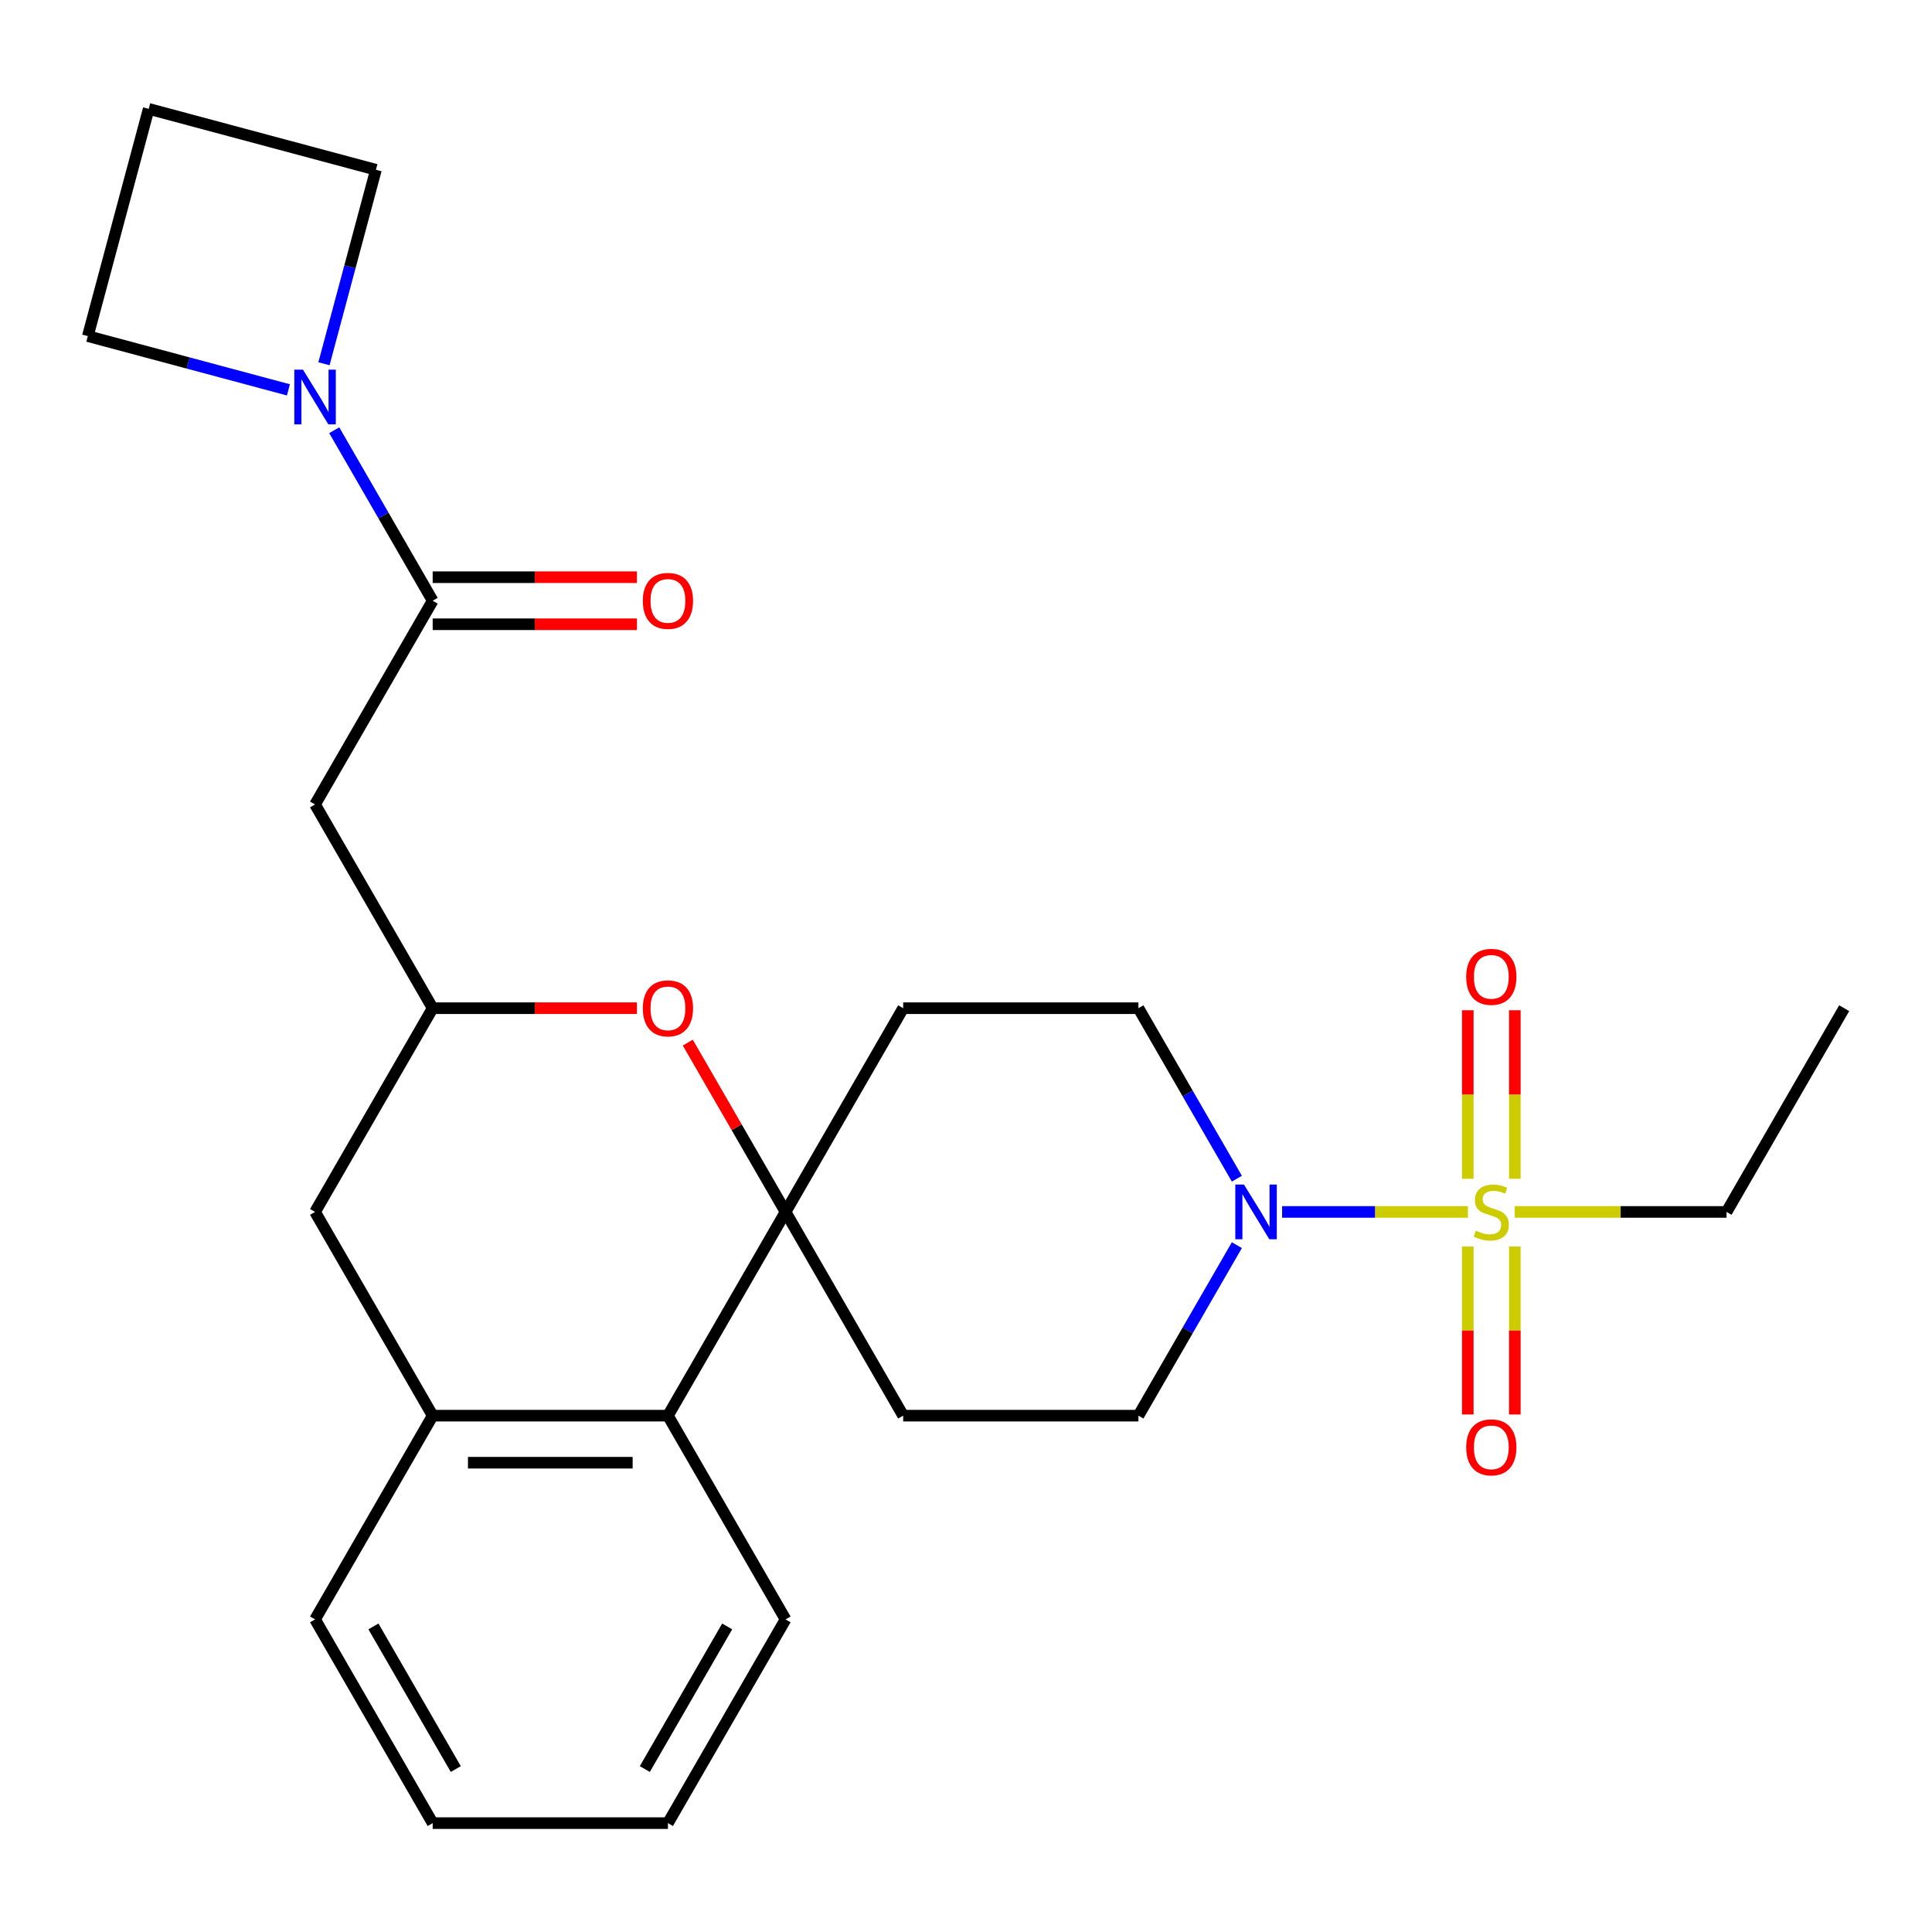 <?xml version='1.0' encoding='iso-8859-1'?>
<svg version='1.1' baseProfile='full'
              xmlns='http://www.w3.org/2000/svg'
                      xmlns:rdkit='http://www.rdkit.org/xml'
                      xmlns:xlink='http://www.w3.org/1999/xlink'
                  xml:space='preserve'
width='1000px' height='1000px' viewBox='0 0 1000 1000'>
<!-- END OF HEADER -->
<rect style='opacity:1.0;fill:#FFFFFF;stroke:none' width='1000' height='1000' x='0' y='0'> </rect>
<path class='bond-1' d='M 759.773,627.292 L 711.693,627.292' style='fill:none;fill-rule:evenodd;stroke:#CCCC00;stroke-width:6px;stroke-linecap:butt;stroke-linejoin:miter;stroke-opacity:1' />
<path class='bond-1' d='M 711.693,627.292 L 663.613,627.292' style='fill:none;fill-rule:evenodd;stroke:#0000FF;stroke-width:6px;stroke-linecap:butt;stroke-linejoin:miter;stroke-opacity:1' />
<path class='bond-11' d='M 784.074,610.128 L 784.074,566.514' style='fill:none;fill-rule:evenodd;stroke:#CCCC00;stroke-width:6px;stroke-linecap:butt;stroke-linejoin:miter;stroke-opacity:1' />
<path class='bond-11' d='M 784.074,566.514 L 784.074,522.901' style='fill:none;fill-rule:evenodd;stroke:#FF0000;stroke-width:6px;stroke-linecap:butt;stroke-linejoin:miter;stroke-opacity:1' />
<path class='bond-11' d='M 759.721,610.128 L 759.721,566.514' style='fill:none;fill-rule:evenodd;stroke:#CCCC00;stroke-width:6px;stroke-linecap:butt;stroke-linejoin:miter;stroke-opacity:1' />
<path class='bond-11' d='M 759.721,566.514 L 759.721,522.901' style='fill:none;fill-rule:evenodd;stroke:#FF0000;stroke-width:6px;stroke-linecap:butt;stroke-linejoin:miter;stroke-opacity:1' />
<path class='bond-12' d='M 759.721,645.216 L 759.721,688.678' style='fill:none;fill-rule:evenodd;stroke:#CCCC00;stroke-width:6px;stroke-linecap:butt;stroke-linejoin:miter;stroke-opacity:1' />
<path class='bond-12' d='M 759.721,688.678 L 759.721,732.141' style='fill:none;fill-rule:evenodd;stroke:#FF0000;stroke-width:6px;stroke-linecap:butt;stroke-linejoin:miter;stroke-opacity:1' />
<path class='bond-12' d='M 784.074,645.216 L 784.074,688.678' style='fill:none;fill-rule:evenodd;stroke:#CCCC00;stroke-width:6px;stroke-linecap:butt;stroke-linejoin:miter;stroke-opacity:1' />
<path class='bond-12' d='M 784.074,688.678 L 784.074,732.141' style='fill:none;fill-rule:evenodd;stroke:#FF0000;stroke-width:6px;stroke-linecap:butt;stroke-linejoin:miter;stroke-opacity:1' />
<path class='bond-17' d='M 784.022,627.292 L 838.842,627.292' style='fill:none;fill-rule:evenodd;stroke:#CCCC00;stroke-width:6px;stroke-linecap:butt;stroke-linejoin:miter;stroke-opacity:1' />
<path class='bond-17' d='M 838.842,627.292 L 893.663,627.292' style='fill:none;fill-rule:evenodd;stroke:#000000;stroke-width:6px;stroke-linecap:butt;stroke-linejoin:miter;stroke-opacity:1' />
<path class='bond-0' d='M 406.601,627.292 L 467.484,521.84' style='fill:none;fill-rule:evenodd;stroke:#000000;stroke-width:6px;stroke-linecap:butt;stroke-linejoin:miter;stroke-opacity:1' />
<path class='bond-3' d='M 406.601,627.292 L 381.3,583.468' style='fill:none;fill-rule:evenodd;stroke:#000000;stroke-width:6px;stroke-linecap:butt;stroke-linejoin:miter;stroke-opacity:1' />
<path class='bond-3' d='M 381.3,583.468 L 355.998,539.644' style='fill:none;fill-rule:evenodd;stroke:#FF0000;stroke-width:6px;stroke-linecap:butt;stroke-linejoin:miter;stroke-opacity:1' />
<path class='bond-6' d='M 406.601,627.292 L 345.719,732.744' style='fill:none;fill-rule:evenodd;stroke:#000000;stroke-width:6px;stroke-linecap:butt;stroke-linejoin:miter;stroke-opacity:1' />
<path class='bond-26' d='M 406.601,627.292 L 467.484,732.744' style='fill:none;fill-rule:evenodd;stroke:#000000;stroke-width:6px;stroke-linecap:butt;stroke-linejoin:miter;stroke-opacity:1' />
<path class='bond-14' d='M 640.199,644.496 L 614.724,688.62' style='fill:none;fill-rule:evenodd;stroke:#0000FF;stroke-width:6px;stroke-linecap:butt;stroke-linejoin:miter;stroke-opacity:1' />
<path class='bond-14' d='M 614.724,688.62 L 589.249,732.744' style='fill:none;fill-rule:evenodd;stroke:#000000;stroke-width:6px;stroke-linecap:butt;stroke-linejoin:miter;stroke-opacity:1' />
<path class='bond-15' d='M 640.199,610.088 L 614.724,565.964' style='fill:none;fill-rule:evenodd;stroke:#0000FF;stroke-width:6px;stroke-linecap:butt;stroke-linejoin:miter;stroke-opacity:1' />
<path class='bond-15' d='M 614.724,565.964 L 589.249,521.84' style='fill:none;fill-rule:evenodd;stroke:#000000;stroke-width:6px;stroke-linecap:butt;stroke-linejoin:miter;stroke-opacity:1' />
<path class='bond-2' d='M 223.953,310.936 L 163.071,416.388' style='fill:none;fill-rule:evenodd;stroke:#000000;stroke-width:6px;stroke-linecap:butt;stroke-linejoin:miter;stroke-opacity:1' />
<path class='bond-5' d='M 223.953,310.936 L 198.479,266.812' style='fill:none;fill-rule:evenodd;stroke:#000000;stroke-width:6px;stroke-linecap:butt;stroke-linejoin:miter;stroke-opacity:1' />
<path class='bond-5' d='M 198.479,266.812 L 173.004,222.688' style='fill:none;fill-rule:evenodd;stroke:#0000FF;stroke-width:6px;stroke-linecap:butt;stroke-linejoin:miter;stroke-opacity:1' />
<path class='bond-16' d='M 223.953,323.113 L 276.814,323.113' style='fill:none;fill-rule:evenodd;stroke:#000000;stroke-width:6px;stroke-linecap:butt;stroke-linejoin:miter;stroke-opacity:1' />
<path class='bond-16' d='M 276.814,323.113 L 329.675,323.113' style='fill:none;fill-rule:evenodd;stroke:#FF0000;stroke-width:6px;stroke-linecap:butt;stroke-linejoin:miter;stroke-opacity:1' />
<path class='bond-16' d='M 223.953,298.76 L 276.814,298.76' style='fill:none;fill-rule:evenodd;stroke:#000000;stroke-width:6px;stroke-linecap:butt;stroke-linejoin:miter;stroke-opacity:1' />
<path class='bond-16' d='M 276.814,298.76 L 329.675,298.76' style='fill:none;fill-rule:evenodd;stroke:#FF0000;stroke-width:6px;stroke-linecap:butt;stroke-linejoin:miter;stroke-opacity:1' />
<path class='bond-7' d='M 329.675,521.84 L 276.814,521.84' style='fill:none;fill-rule:evenodd;stroke:#FF0000;stroke-width:6px;stroke-linecap:butt;stroke-linejoin:miter;stroke-opacity:1' />
<path class='bond-7' d='M 276.814,521.84 L 223.953,521.84' style='fill:none;fill-rule:evenodd;stroke:#000000;stroke-width:6px;stroke-linecap:butt;stroke-linejoin:miter;stroke-opacity:1' />
<path class='bond-4' d='M 163.071,416.388 L 223.953,521.84' style='fill:none;fill-rule:evenodd;stroke:#000000;stroke-width:6px;stroke-linecap:butt;stroke-linejoin:miter;stroke-opacity:1' />
<path class='bond-19' d='M 149.287,201.791 L 97.371,187.88' style='fill:none;fill-rule:evenodd;stroke:#0000FF;stroke-width:6px;stroke-linecap:butt;stroke-linejoin:miter;stroke-opacity:1' />
<path class='bond-19' d='M 97.371,187.88 L 45.455,173.969' style='fill:none;fill-rule:evenodd;stroke:#000000;stroke-width:6px;stroke-linecap:butt;stroke-linejoin:miter;stroke-opacity:1' />
<path class='bond-20' d='M 167.681,188.28 L 181.133,138.074' style='fill:none;fill-rule:evenodd;stroke:#0000FF;stroke-width:6px;stroke-linecap:butt;stroke-linejoin:miter;stroke-opacity:1' />
<path class='bond-20' d='M 181.133,138.074 L 194.586,87.868' style='fill:none;fill-rule:evenodd;stroke:#000000;stroke-width:6px;stroke-linecap:butt;stroke-linejoin:miter;stroke-opacity:1' />
<path class='bond-8' d='M 345.719,732.744 L 223.953,732.744' style='fill:none;fill-rule:evenodd;stroke:#000000;stroke-width:6px;stroke-linecap:butt;stroke-linejoin:miter;stroke-opacity:1' />
<path class='bond-8' d='M 327.454,757.097 L 242.218,757.097' style='fill:none;fill-rule:evenodd;stroke:#000000;stroke-width:6px;stroke-linecap:butt;stroke-linejoin:miter;stroke-opacity:1' />
<path class='bond-22' d='M 345.719,732.744 L 406.601,838.195' style='fill:none;fill-rule:evenodd;stroke:#000000;stroke-width:6px;stroke-linecap:butt;stroke-linejoin:miter;stroke-opacity:1' />
<path class='bond-27' d='M 223.953,521.84 L 163.071,627.292' style='fill:none;fill-rule:evenodd;stroke:#000000;stroke-width:6px;stroke-linecap:butt;stroke-linejoin:miter;stroke-opacity:1' />
<path class='bond-13' d='M 223.953,732.744 L 163.071,627.292' style='fill:none;fill-rule:evenodd;stroke:#000000;stroke-width:6px;stroke-linecap:butt;stroke-linejoin:miter;stroke-opacity:1' />
<path class='bond-21' d='M 223.953,732.744 L 163.071,838.195' style='fill:none;fill-rule:evenodd;stroke:#000000;stroke-width:6px;stroke-linecap:butt;stroke-linejoin:miter;stroke-opacity:1' />
<path class='bond-9' d='M 467.484,732.744 L 589.249,732.744' style='fill:none;fill-rule:evenodd;stroke:#000000;stroke-width:6px;stroke-linecap:butt;stroke-linejoin:miter;stroke-opacity:1' />
<path class='bond-10' d='M 467.484,521.84 L 589.249,521.84' style='fill:none;fill-rule:evenodd;stroke:#000000;stroke-width:6px;stroke-linecap:butt;stroke-linejoin:miter;stroke-opacity:1' />
<path class='bond-23' d='M 893.663,627.292 L 954.545,521.84' style='fill:none;fill-rule:evenodd;stroke:#000000;stroke-width:6px;stroke-linecap:butt;stroke-linejoin:miter;stroke-opacity:1' />
<path class='bond-18' d='M 76.97,56.353 L 194.586,87.868' style='fill:none;fill-rule:evenodd;stroke:#000000;stroke-width:6px;stroke-linecap:butt;stroke-linejoin:miter;stroke-opacity:1' />
<path class='bond-29' d='M 76.97,56.353 L 45.455,173.969' style='fill:none;fill-rule:evenodd;stroke:#000000;stroke-width:6px;stroke-linecap:butt;stroke-linejoin:miter;stroke-opacity:1' />
<path class='bond-28' d='M 163.071,838.195 L 223.953,943.647' style='fill:none;fill-rule:evenodd;stroke:#000000;stroke-width:6px;stroke-linecap:butt;stroke-linejoin:miter;stroke-opacity:1' />
<path class='bond-28' d='M 193.294,841.837 L 235.911,915.653' style='fill:none;fill-rule:evenodd;stroke:#000000;stroke-width:6px;stroke-linecap:butt;stroke-linejoin:miter;stroke-opacity:1' />
<path class='bond-25' d='M 406.601,838.195 L 345.719,943.647' style='fill:none;fill-rule:evenodd;stroke:#000000;stroke-width:6px;stroke-linecap:butt;stroke-linejoin:miter;stroke-opacity:1' />
<path class='bond-25' d='M 376.379,841.837 L 333.761,915.653' style='fill:none;fill-rule:evenodd;stroke:#000000;stroke-width:6px;stroke-linecap:butt;stroke-linejoin:miter;stroke-opacity:1' />
<path class='bond-24' d='M 223.953,943.647 L 345.719,943.647' style='fill:none;fill-rule:evenodd;stroke:#000000;stroke-width:6px;stroke-linecap:butt;stroke-linejoin:miter;stroke-opacity:1' />
<path  class='atom-0' d='M 763.897 637.012
Q 764.217 637.132, 765.537 637.692
Q 766.857 638.252, 768.297 638.612
Q 769.777 638.932, 771.217 638.932
Q 773.897 638.932, 775.457 637.652
Q 777.017 636.332, 777.017 634.052
Q 777.017 632.492, 776.217 631.532
Q 775.457 630.572, 774.257 630.052
Q 773.057 629.532, 771.057 628.932
Q 768.537 628.172, 767.017 627.452
Q 765.537 626.732, 764.457 625.212
Q 763.417 623.692, 763.417 621.132
Q 763.417 617.572, 765.817 615.372
Q 768.257 613.172, 773.057 613.172
Q 776.337 613.172, 780.057 614.732
L 779.137 617.812
Q 775.737 616.412, 773.177 616.412
Q 770.417 616.412, 768.897 617.572
Q 767.377 618.692, 767.417 620.652
Q 767.417 622.172, 768.177 623.092
Q 768.977 624.012, 770.097 624.532
Q 771.257 625.052, 773.177 625.652
Q 775.737 626.452, 777.257 627.252
Q 778.777 628.052, 779.857 629.692
Q 780.977 631.292, 780.977 634.052
Q 780.977 637.972, 778.337 640.092
Q 775.737 642.172, 771.377 642.172
Q 768.857 642.172, 766.937 641.612
Q 765.057 641.092, 762.817 640.172
L 763.897 637.012
' fill='#CCCC00'/>
<path  class='atom-2' d='M 643.872 613.132
L 653.152 628.132
Q 654.072 629.612, 655.552 632.292
Q 657.032 634.972, 657.112 635.132
L 657.112 613.132
L 660.872 613.132
L 660.872 641.452
L 656.992 641.452
L 647.032 625.052
Q 645.872 623.132, 644.632 620.932
Q 643.432 618.732, 643.072 618.052
L 643.072 641.452
L 639.392 641.452
L 639.392 613.132
L 643.872 613.132
' fill='#0000FF'/>
<path  class='atom-4' d='M 332.719 521.92
Q 332.719 515.12, 336.079 511.32
Q 339.439 507.52, 345.719 507.52
Q 351.999 507.52, 355.359 511.32
Q 358.719 515.12, 358.719 521.92
Q 358.719 528.8, 355.319 532.72
Q 351.919 536.6, 345.719 536.6
Q 339.479 536.6, 336.079 532.72
Q 332.719 528.84, 332.719 521.92
M 345.719 533.4
Q 350.039 533.4, 352.359 530.52
Q 354.719 527.6, 354.719 521.92
Q 354.719 516.36, 352.359 513.56
Q 350.039 510.72, 345.719 510.72
Q 341.399 510.72, 339.039 513.52
Q 336.719 516.32, 336.719 521.92
Q 336.719 527.64, 339.039 530.52
Q 341.399 533.4, 345.719 533.4
' fill='#FF0000'/>
<path  class='atom-6' d='M 156.811 191.324
L 166.091 206.324
Q 167.011 207.804, 168.491 210.484
Q 169.971 213.164, 170.051 213.324
L 170.051 191.324
L 173.811 191.324
L 173.811 219.644
L 169.931 219.644
L 159.971 203.244
Q 158.811 201.324, 157.571 199.124
Q 156.371 196.924, 156.011 196.244
L 156.011 219.644
L 152.331 219.644
L 152.331 191.324
L 156.811 191.324
' fill='#0000FF'/>
<path  class='atom-12' d='M 758.897 505.606
Q 758.897 498.806, 762.257 495.006
Q 765.617 491.206, 771.897 491.206
Q 778.177 491.206, 781.537 495.006
Q 784.897 498.806, 784.897 505.606
Q 784.897 512.486, 781.497 516.406
Q 778.097 520.286, 771.897 520.286
Q 765.657 520.286, 762.257 516.406
Q 758.897 512.526, 758.897 505.606
M 771.897 517.086
Q 776.217 517.086, 778.537 514.206
Q 780.897 511.286, 780.897 505.606
Q 780.897 500.046, 778.537 497.246
Q 776.217 494.406, 771.897 494.406
Q 767.577 494.406, 765.217 497.206
Q 762.897 500.006, 762.897 505.606
Q 762.897 511.326, 765.217 514.206
Q 767.577 517.086, 771.897 517.086
' fill='#FF0000'/>
<path  class='atom-13' d='M 758.897 749.137
Q 758.897 742.337, 762.257 738.537
Q 765.617 734.737, 771.897 734.737
Q 778.177 734.737, 781.537 738.537
Q 784.897 742.337, 784.897 749.137
Q 784.897 756.017, 781.497 759.937
Q 778.097 763.817, 771.897 763.817
Q 765.657 763.817, 762.257 759.937
Q 758.897 756.057, 758.897 749.137
M 771.897 760.617
Q 776.217 760.617, 778.537 757.737
Q 780.897 754.817, 780.897 749.137
Q 780.897 743.577, 778.537 740.777
Q 776.217 737.937, 771.897 737.937
Q 767.577 737.937, 765.217 740.737
Q 762.897 743.537, 762.897 749.137
Q 762.897 754.857, 765.217 757.737
Q 767.577 760.617, 771.897 760.617
' fill='#FF0000'/>
<path  class='atom-17' d='M 332.719 311.016
Q 332.719 304.216, 336.079 300.416
Q 339.439 296.616, 345.719 296.616
Q 351.999 296.616, 355.359 300.416
Q 358.719 304.216, 358.719 311.016
Q 358.719 317.896, 355.319 321.816
Q 351.919 325.696, 345.719 325.696
Q 339.479 325.696, 336.079 321.816
Q 332.719 317.936, 332.719 311.016
M 345.719 322.496
Q 350.039 322.496, 352.359 319.616
Q 354.719 316.696, 354.719 311.016
Q 354.719 305.456, 352.359 302.656
Q 350.039 299.816, 345.719 299.816
Q 341.399 299.816, 339.039 302.616
Q 336.719 305.416, 336.719 311.016
Q 336.719 316.736, 339.039 319.616
Q 341.399 322.496, 345.719 322.496
' fill='#FF0000'/>
</svg>
